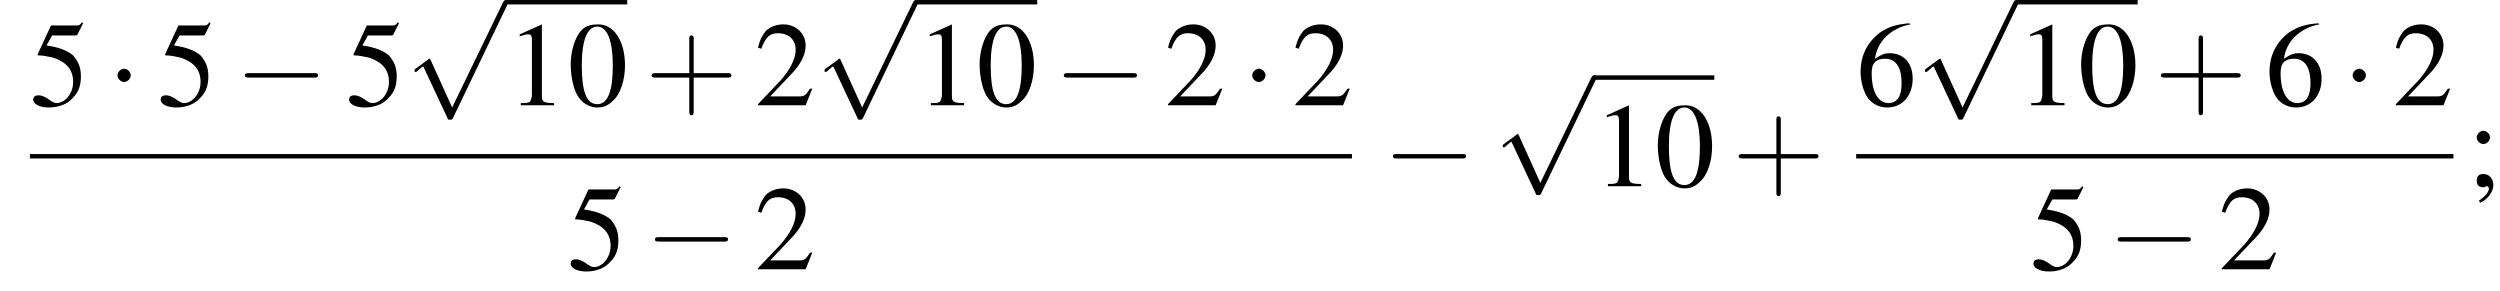 <?xml version='1.0' encoding='UTF-8'?>
<!---9.4-->
<svg version='1.1' xmlns='http://www.w3.org/2000/svg' xmlns:xlink='http://www.w3.org/1999/xlink' width='225.6pt' height='26.3pt' viewBox='123.8 70.2 225.6 26.3'>
<defs>
<path id='g8-43' d='M4.4-2.5H7.5C7.6-2.5 7.8-2.5 7.8-2.7S7.6-2.9 7.5-2.9H4.4V-6C4.4-6.1 4.4-6.3 4.2-6.3S4-6.1 4-6V-2.9H1C.8-2.9 .6-2.9 .6-2.7S.8-2.5 1-2.5H4V.5C4 .7 4 .9 4.2 .9S4.4 .7 4.4 .5V-2.5Z'/>
<use id='g7-48' xlink:href='#g3-48'/>
<use id='g7-49' xlink:href='#g3-49'/>
<use id='g7-50' xlink:href='#g3-50'/>
<use id='g7-53' xlink:href='#g3-53'/>
<use id='g7-54' xlink:href='#g3-54'/>
<use id='g7-59' xlink:href='#g3-59'/>
<path id='g3-48' d='M2.8-7.3C2.2-7.3 1.7-7.2 1.3-6.8C.7-6.2 .3-4.9 .3-3.7C.3-2.5 .6-1.2 1.1-.6C1.5-.1 2.1 .2 2.7 .2C3.3 .2 3.7 0 4.1-.4C4.8-1 5.2-2.3 5.2-3.6C5.2-5.8 4.2-7.3 2.8-7.3ZM2.7-7.1C3.6-7.1 4.1-5.8 4.1-3.6S3.7-.1 2.7-.1S1.3-1.3 1.3-3.6C1.3-5.9 1.8-7.1 2.7-7.1Z'/>
<path id='g3-49' d='M3.2-7.3L1.2-6.4V-6.2C1.3-6.3 1.5-6.3 1.5-6.3C1.7-6.4 1.9-6.4 2-6.4C2.2-6.4 2.3-6.3 2.3-5.9V-1C2.3-.7 2.2-.4 2.1-.3C1.9-.2 1.7-.2 1.3-.2V0H4.3V-.2C3.4-.2 3.2-.3 3.2-.8V-7.3L3.2-7.3Z'/>
<path id='g3-50' d='M5.2-1.5L5-1.5C4.6-.9 4.5-.8 4-.8H1.4L3.2-2.7C4.2-3.7 4.6-4.6 4.6-5.4C4.6-6.5 3.7-7.3 2.6-7.3C2-7.3 1.4-7.1 1-6.7C.7-6.3 .5-6 .3-5.2L.6-5.1C1-6.2 1.4-6.5 2.1-6.5C3.1-6.5 3.7-5.9 3.7-5C3.7-4.2 3.2-3.2 2.3-2.2L.3-.1V0H4.6L5.2-1.5Z'/>
<path id='g3-53' d='M2-6.3H4.1C4.3-6.3 4.3-6.4 4.3-6.4L4.8-7.4L4.7-7.5C4.5-7.2 4.4-7.2 4.2-7.2H1.9L.7-4.6C.7-4.6 .7-4.6 .7-4.6C.7-4.5 .7-4.5 .8-4.5C1.2-4.5 1.6-4.4 2.1-4.3C3.3-3.9 3.9-3.2 3.9-2.1C3.9-1.1 3.2-.2 2.4-.2C2.2-.2 2-.3 1.6-.6C1.3-.8 1-.9 .8-.9C.5-.9 .3-.8 .3-.5C.3-.1 .9 .2 1.7 .2C2.6 .2 3.4-.1 3.9-.7C4.4-1.2 4.6-1.8 4.6-2.6C4.6-3.4 4.4-3.9 3.9-4.5C3.4-4.9 2.8-5.2 1.5-5.4L2-6.3Z'/>
<path id='g3-54' d='M4.8-7.4C3.6-7.3 3-7.1 2.2-6.6C1-5.7 .4-4.5 .4-3C.4-2.1 .7-1.1 1.1-.6C1.5-.1 2.1 .2 2.8 .2C4.2 .2 5.1-.9 5.1-2.4C5.1-3.8 4.3-4.7 3-4.7C2.6-4.7 2.3-4.6 1.7-4.2C1.9-5.8 3.2-7 4.9-7.3L4.8-7.4ZM2.6-4.2C3.6-4.2 4.1-3.4 4.1-2C4.1-.8 3.7-.2 2.9-.2C2-.2 1.4-1.2 1.4-2.9C1.4-3.4 1.5-3.7 1.7-3.9C1.9-4.1 2.2-4.2 2.6-4.2Z'/>
<path id='g3-59' d='M1.2 1.5C1.9 1.2 2.4 .5 2.4-.1C2.4-.7 2-1.1 1.5-1.1C1.1-1.1 .9-.9 .9-.5C.9-.1 1.1 .1 1.5 .1C1.6 .1 1.7 .1 1.7 0C1.8 0 1.8 0 1.8 0C1.9 0 2 .1 2 .2C2 .5 1.7 .9 1.1 1.3L1.2 1.5ZM1.5-5C1.2-5 .9-4.7 .9-4.4C.9-4.1 1.2-3.8 1.5-3.8C1.8-3.8 2.1-4.1 2.1-4.4C2.1-4.7 1.8-5 1.5-5Z'/>
<path id='g1-0' d='M7.2-2.5C7.3-2.5 7.5-2.5 7.5-2.7S7.3-2.9 7.2-2.9H1.3C1.1-2.9 .9-2.9 .9-2.7S1.1-2.5 1.3-2.5H7.2Z'/>
<path id='g1-1' d='M2.1-2.7C2.1-3 1.8-3.3 1.5-3.3S.9-3 .9-2.7S1.2-2.1 1.5-2.1S2.1-2.4 2.1-2.7Z'/>
<path id='g1-112' d='M4.2 9.3L2.3 5.1C2.2 4.9 2.2 4.9 2.2 4.9C2.1 4.9 2.1 4.9 2 5L.9 5.8C.8 5.9 .8 5.9 .8 5.9C.8 6 .8 6.1 .9 6.1C1 6.1 1.2 5.9 1.3 5.8C1.3 5.8 1.5 5.6 1.6 5.6L3.8 10.3C3.8 10.4 3.9 10.4 4 10.4C4.2 10.4 4.2 10.4 4.3 10.2L9.2 0C9.3-.2 9.3-.2 9.3-.2C9.3-.3 9.2-.4 9.1-.4C9-.4 8.9-.4 8.8-.2L4.2 9.3Z'/>
</defs>
<g id='page1'>

<use x='126.5' y='79.7' xlink:href='#g7-53'/>
<use x='133.5' y='79.7' xlink:href='#g1-1'/>
<use x='138' y='79.7' xlink:href='#g7-53'/>
<use x='145' y='79.7' xlink:href='#g1-0'/>
<use x='155' y='79.7' xlink:href='#g7-53'/>
<use x='160.4' y='70.6' xlink:href='#g1-112'/>
<rect x='169.5' y='70.2' height='.4' width='10.9'/>
<use x='169.5' y='79.7' xlink:href='#g7-49'/>
<use x='175' y='79.7' xlink:href='#g7-48'/>
<use x='182' y='79.7' xlink:href='#g8-43'/>
<use x='191.9' y='79.7' xlink:href='#g7-50'/>
<use x='197.4' y='70.6' xlink:href='#g1-112'/>
<rect x='206.5' y='70.2' height='.4' width='10.9'/>
<use x='206.5' y='79.7' xlink:href='#g7-49'/>
<use x='211.9' y='79.7' xlink:href='#g7-48'/>
<use x='218.9' y='79.7' xlink:href='#g1-0'/>
<use x='228.9' y='79.7' xlink:href='#g7-50'/>
<use x='235.9' y='79.7' xlink:href='#g1-1'/>
<use x='240.4' y='79.7' xlink:href='#g7-50'/>
<rect x='126.5' y='84.1' height='.4' width='119.3'/>
<use x='175' y='94.5' xlink:href='#g7-53'/>
<use x='182' y='94.5' xlink:href='#g1-0'/>
<use x='191.9' y='94.5' xlink:href='#g7-50'/>
<use x='248.6' y='87' xlink:href='#g1-0'/>
<use x='258.6' y='77.4' xlink:href='#g1-112'/>
<rect x='267.6' y='77' height='.4' width='10.9'/>
<use x='267.6' y='87' xlink:href='#g7-49'/>
<use x='273.1' y='87' xlink:href='#g7-48'/>
<use x='280.1' y='87' xlink:href='#g8-43'/>
<use x='291.3' y='79.7' xlink:href='#g7-54'/>
<use x='296.7' y='70.6' xlink:href='#g1-112'/>
<rect x='305.8' y='70.2' height='.4' width='10.9'/>
<use x='305.8' y='79.7' xlink:href='#g7-49'/>
<use x='311.3' y='79.7' xlink:href='#g7-48'/>
<use x='318.2' y='79.7' xlink:href='#g8-43'/>
<use x='328.2' y='79.7' xlink:href='#g7-54'/>
<use x='335.2' y='79.7' xlink:href='#g1-1'/>
<use x='339.7' y='79.7' xlink:href='#g7-50'/>
<rect x='291.3' y='84.1' height='.4' width='53.9'/>
<use x='307' y='94.5' xlink:href='#g7-53'/>
<use x='314' y='94.5' xlink:href='#g1-0'/>
<use x='324' y='94.5' xlink:href='#g7-50'/>
<use x='346.4' y='87' xlink:href='#g7-59'/>
</g>
</svg>